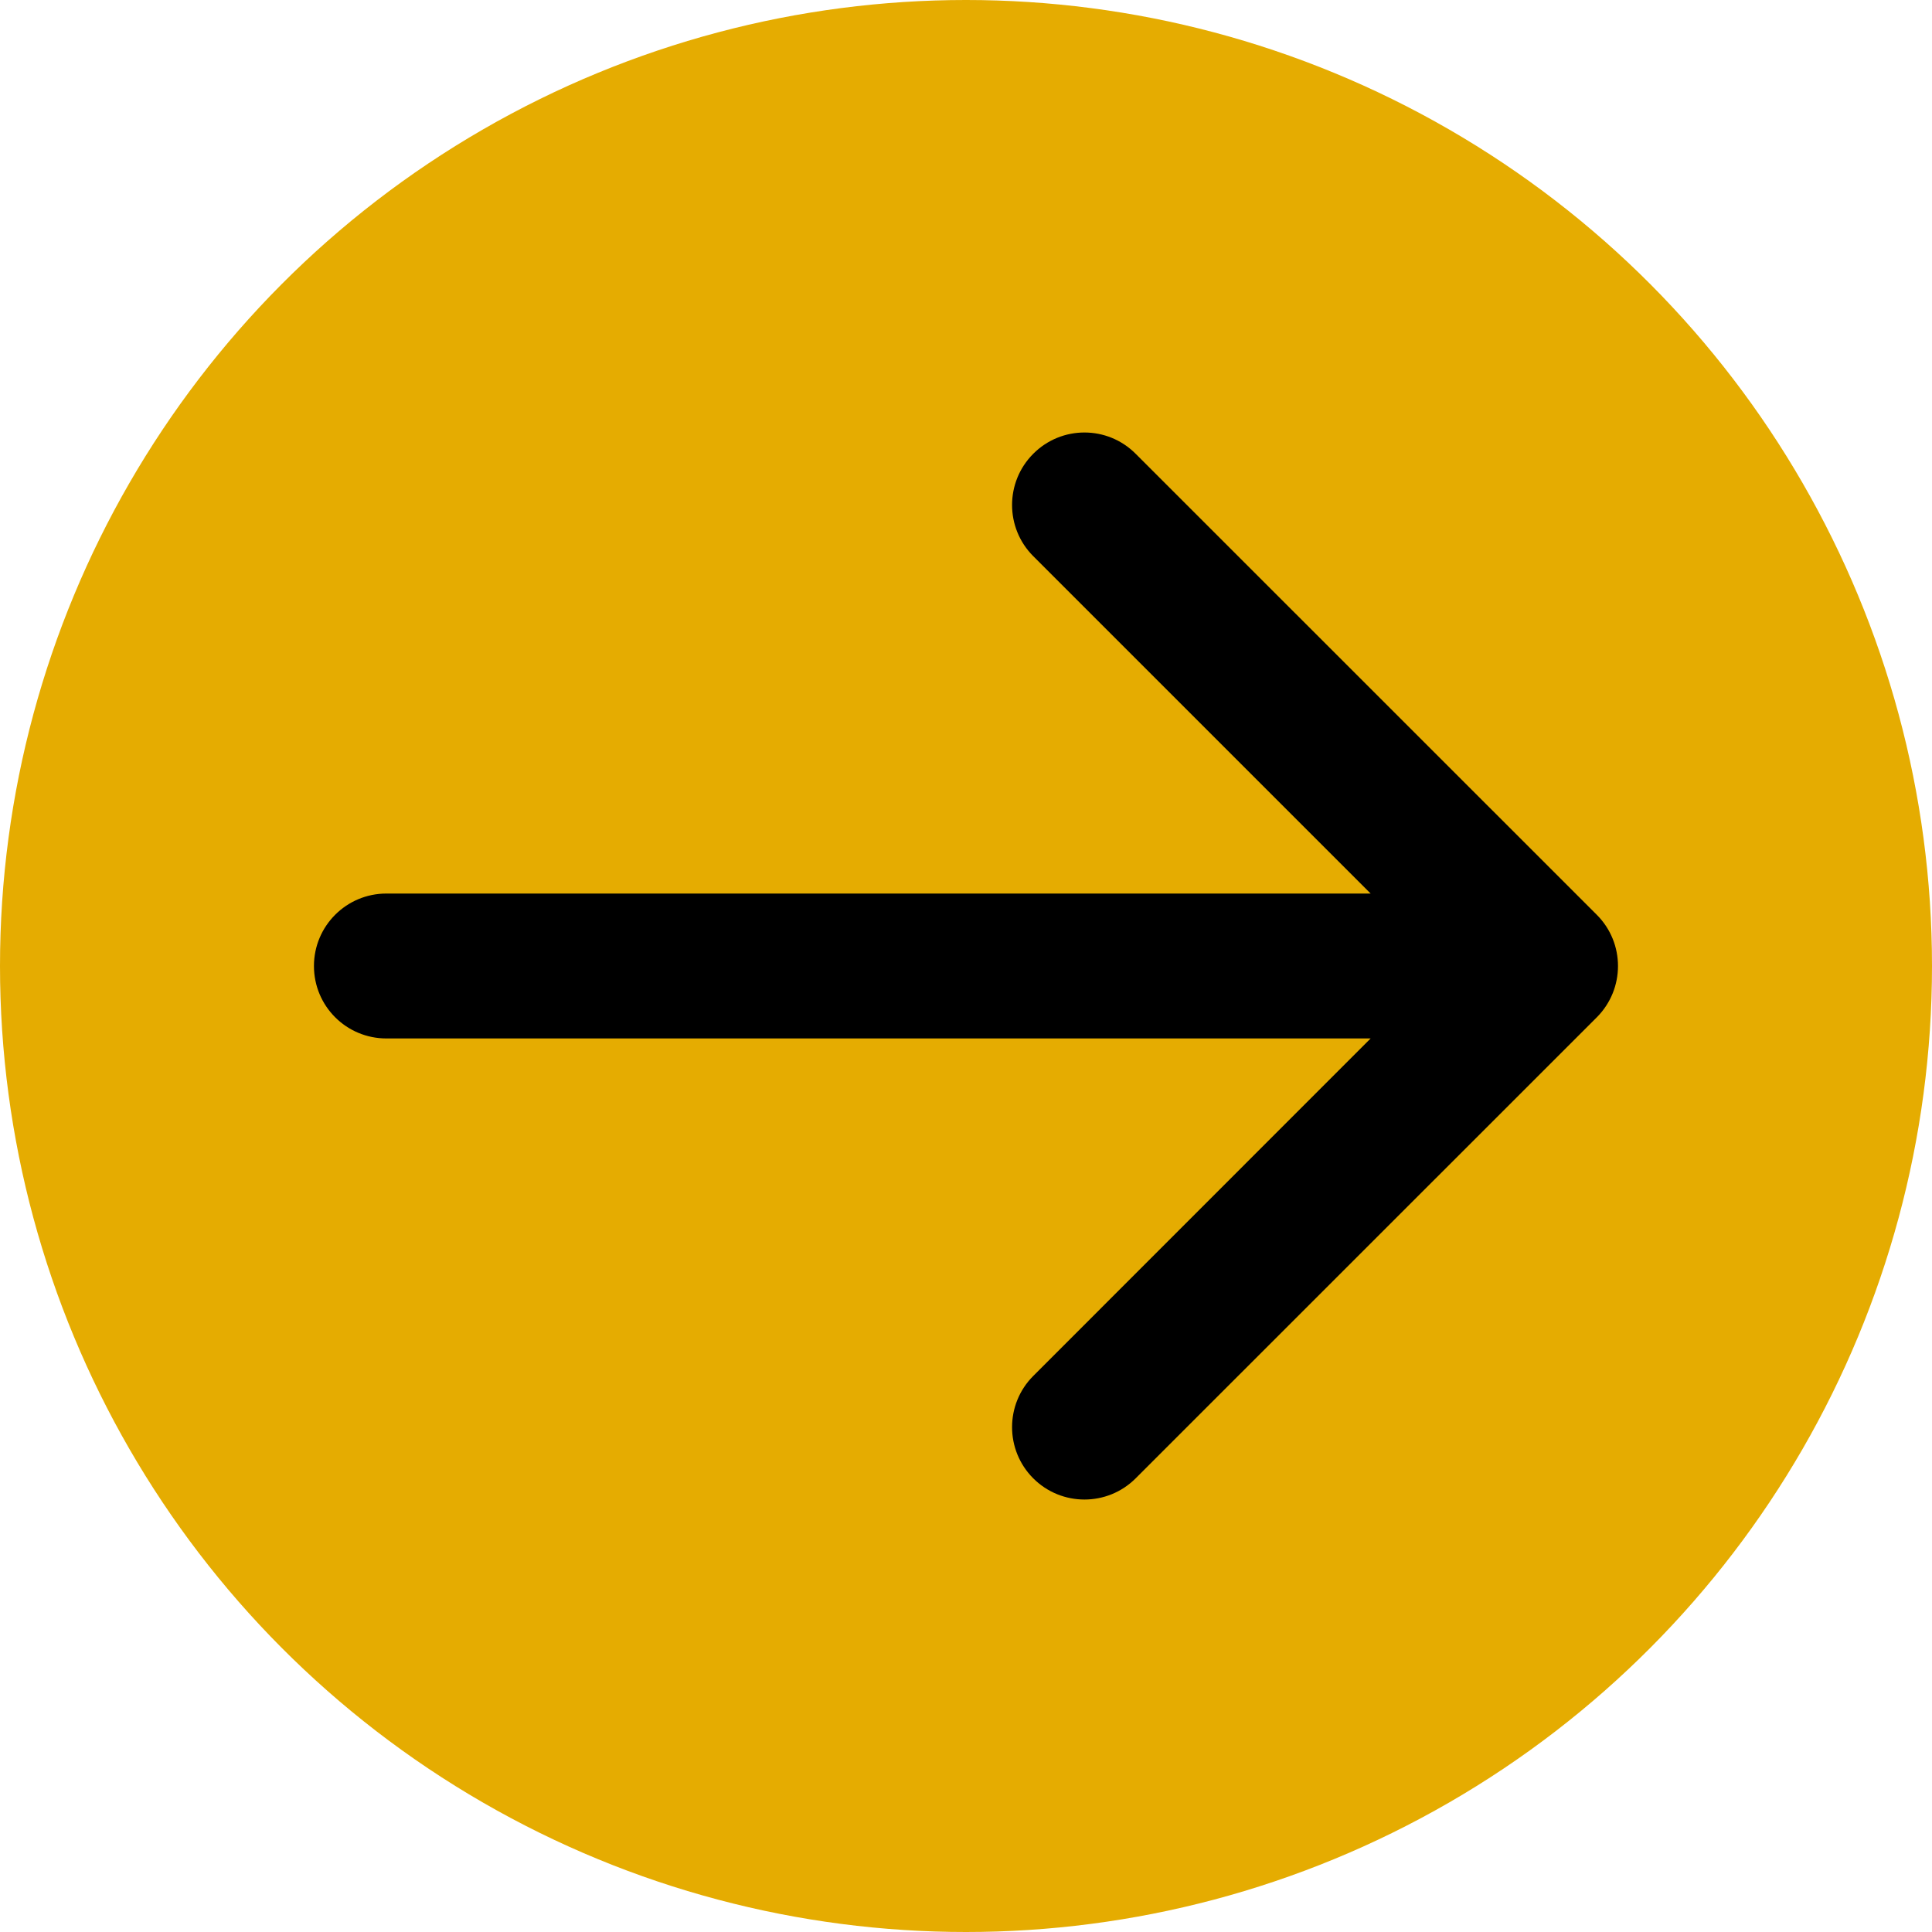 <svg width="16" height="16" viewBox="0 0 16 16" fill="none" xmlns="http://www.w3.org/2000/svg">
<circle cx="8" cy="8" r="8" fill="#E5AC01"/>
<path fill-rule="evenodd" clip-rule="evenodd" d="M9.405 3.758L13.224 7.576C13.458 7.81 13.458 8.19 13.224 8.425L9.405 12.243C9.171 12.477 8.791 12.477 8.557 12.243C8.323 12.009 8.323 11.629 8.557 11.395L11.351 8.6L3.2 8.6C2.868 8.6 2.6 8.332 2.6 8C2.6 7.669 2.868 7.4 3.2 7.4L11.351 7.4L8.557 4.606C8.323 4.372 8.323 3.992 8.557 3.758C8.791 3.523 9.171 3.523 9.405 3.758Z" fill="black"/>
</svg>
